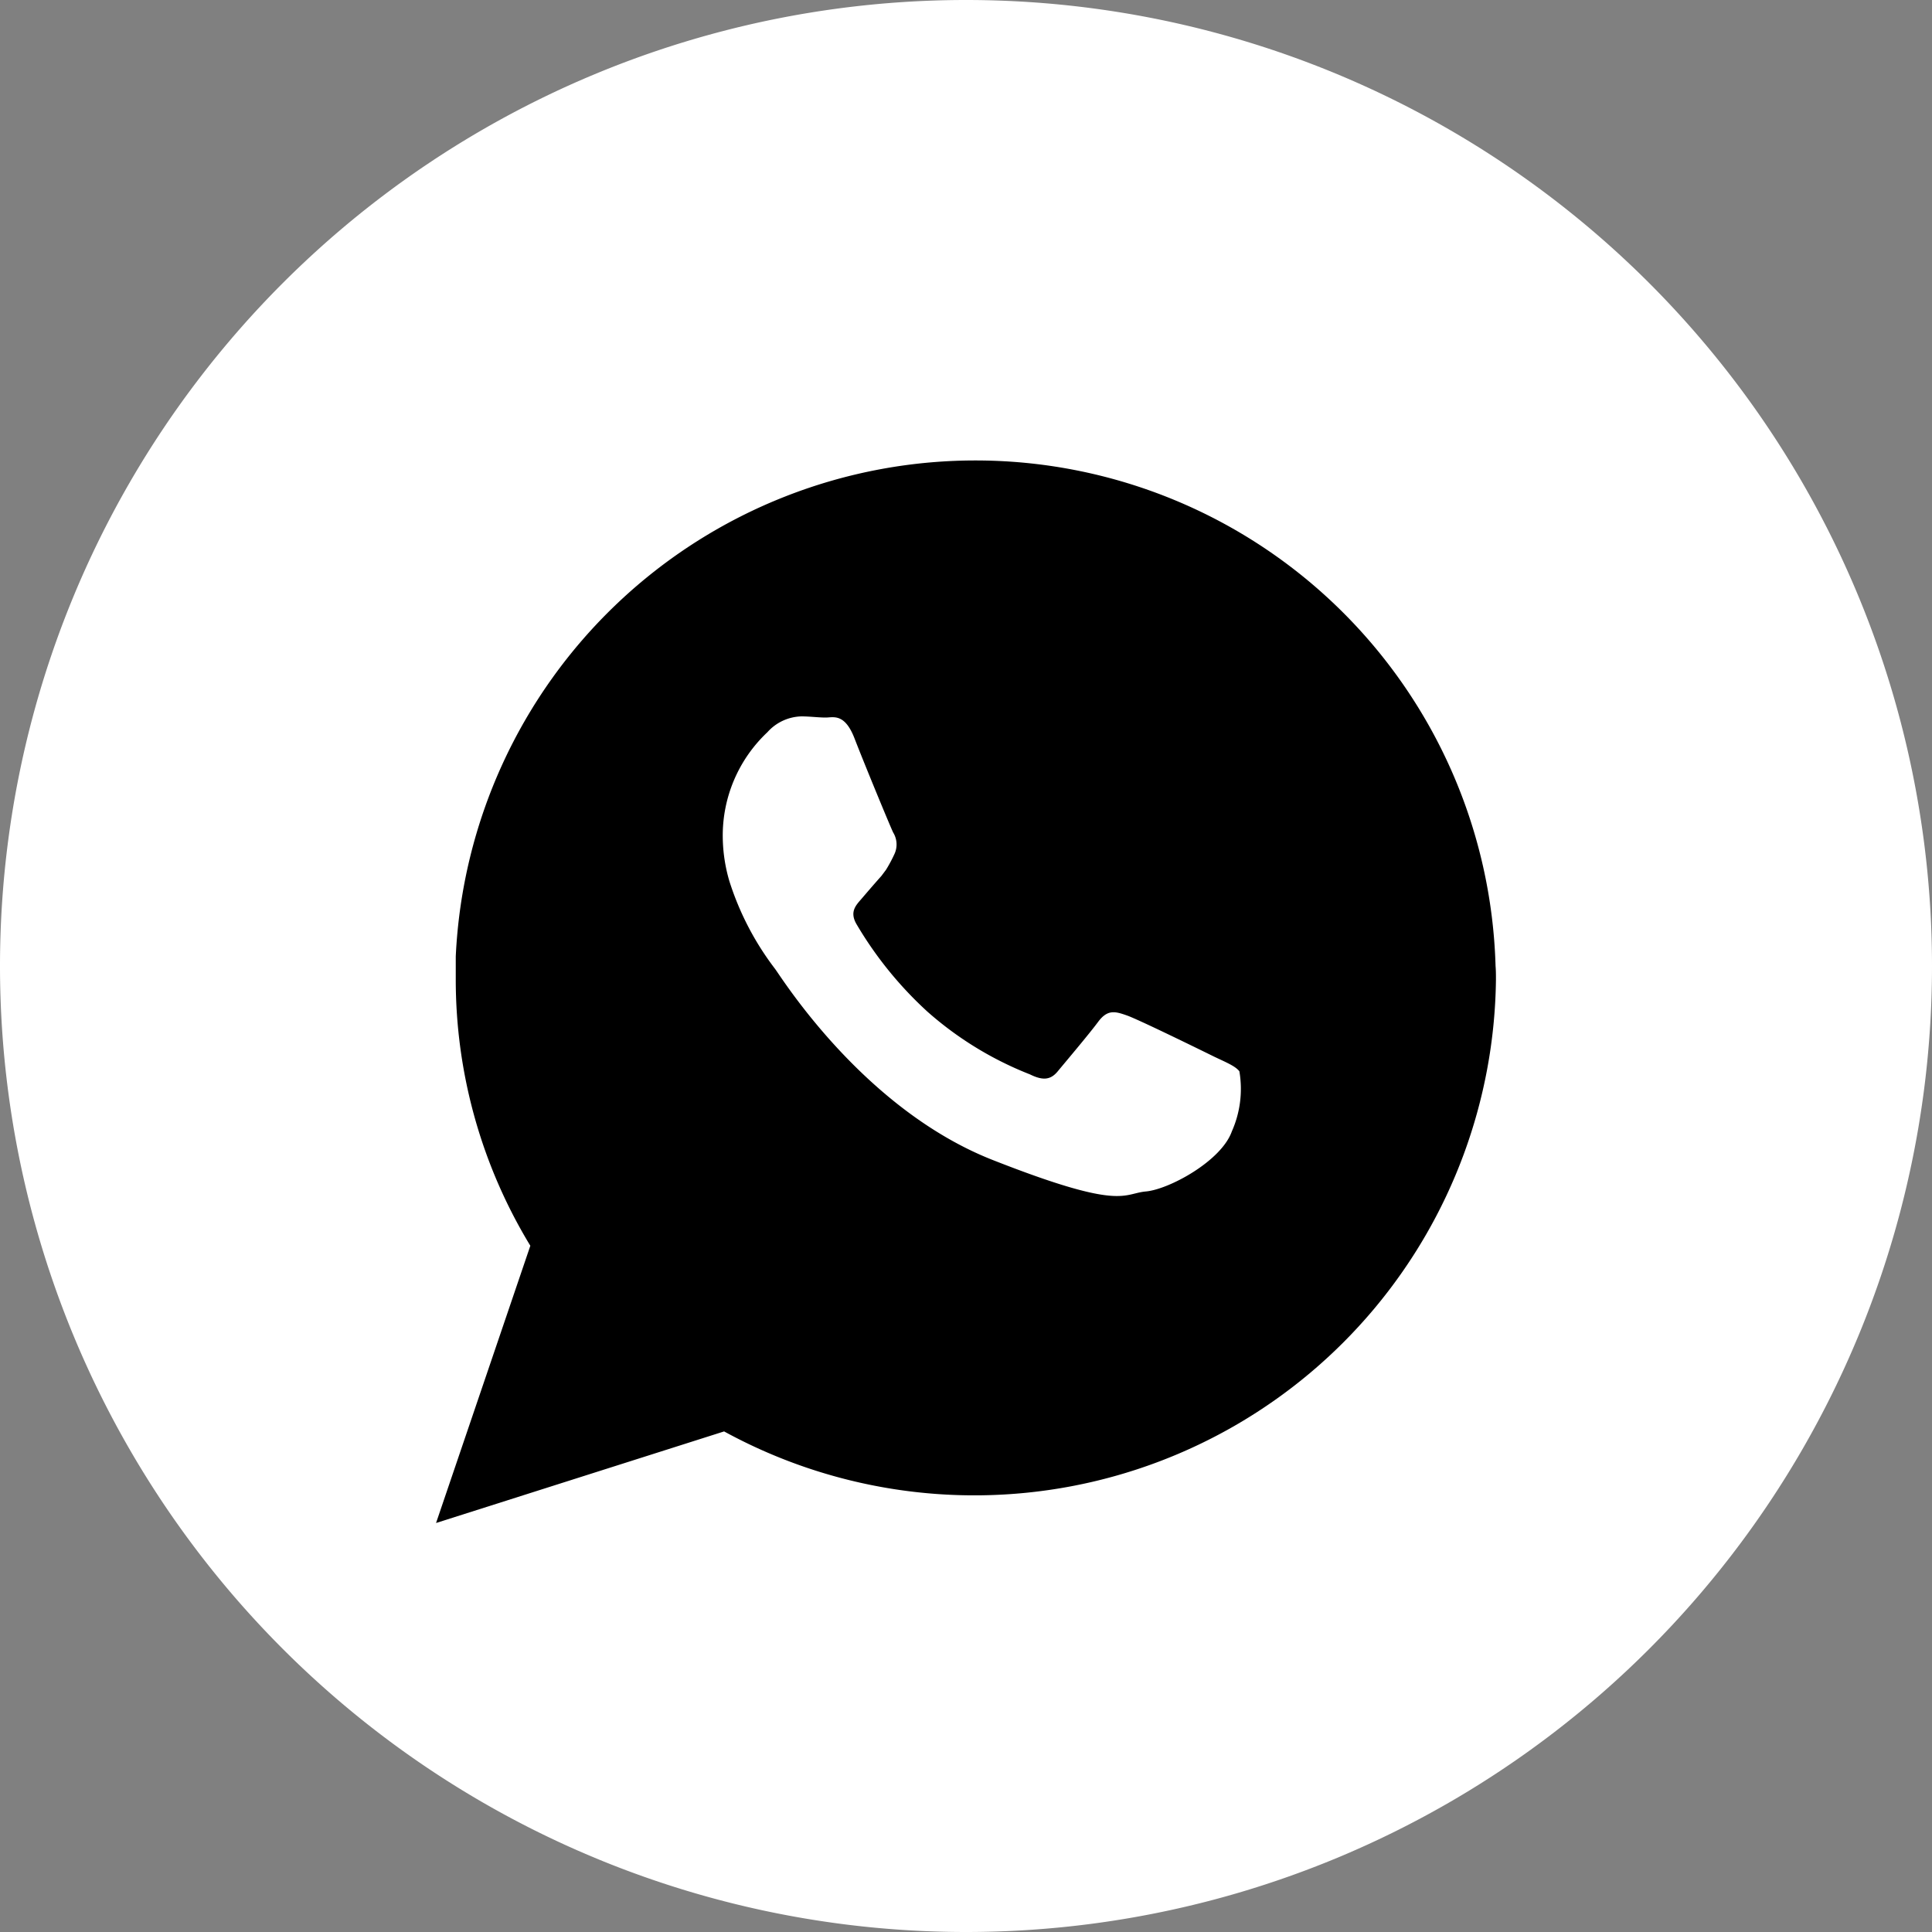 <?xml version="1.0" encoding="UTF-8"?> <svg xmlns="http://www.w3.org/2000/svg" id="Слой_1" data-name="Слой 1" viewBox="0 0 100 100"><rect x="0" y="0" width="100" height="100" fill="#808080" stroke="none"/> <defs> <style>.cls-1,.cls-3{fill:#fff;}.cls-2,.cls-3{fill-rule:evenodd;}</style> </defs> <title>wsp</title> <path id="_Контур_" data-name="&lt;Контур&gt;" class="cls-1" d="M50,100h0A50,50,0,0,1,0,50H0A50,50,0,0,1,50,0h0a50,50,0,0,1,50,50h0A50,50,0,0,1,50,100Z"></path> <path id="_Составной_контур_" data-name="&lt;Составной контур&gt;" class="cls-2" d="M77.41,50a26.93,26.93,0,0,0-53.82-.49c0,.39,0,.78,0,1.17a26.52,26.52,0,0,0,3.86,13.8L22.57,78.83l14.91-4.74A27,27,0,0,0,77.43,50.7C77.43,50.47,77.43,50.24,77.41,50ZM29.34,72.21"></path> <path id="_Контур_2" data-name="&lt;Контур&gt;" class="cls-3" d="M62.84,54.69c-.67-.33-3.91-1.92-4.51-2.13s-1-.33-1.49.33S55.12,55,54.75,55.45s-.77.49-1.44.16A17.84,17.84,0,0,1,48,52.36a19.58,19.58,0,0,1-3.67-4.53c-.38-.66,0-1,.29-1.34s.66-.77,1-1.15l.24-.32a7.34,7.34,0,0,0,.42-.78,1.18,1.18,0,0,0-.05-1.15c-.16-.33-1.49-3.55-2-4.87s-1.1-1.08-1.49-1.08-.82-.06-1.26-.06a2.44,2.44,0,0,0-1.76.82,7.34,7.34,0,0,0-2.31,5.47,8.34,8.34,0,0,0,.34,2.23,14.87,14.87,0,0,0,2.36,4.54c.33.43,4.56,7.26,11.27,9.9s6.72,1.74,7.93,1.63,3.91-1.58,4.45-3.11a5.41,5.41,0,0,0,.39-3.11C63.94,55.18,63.49,55,62.84,54.69Z"></path> </svg> 